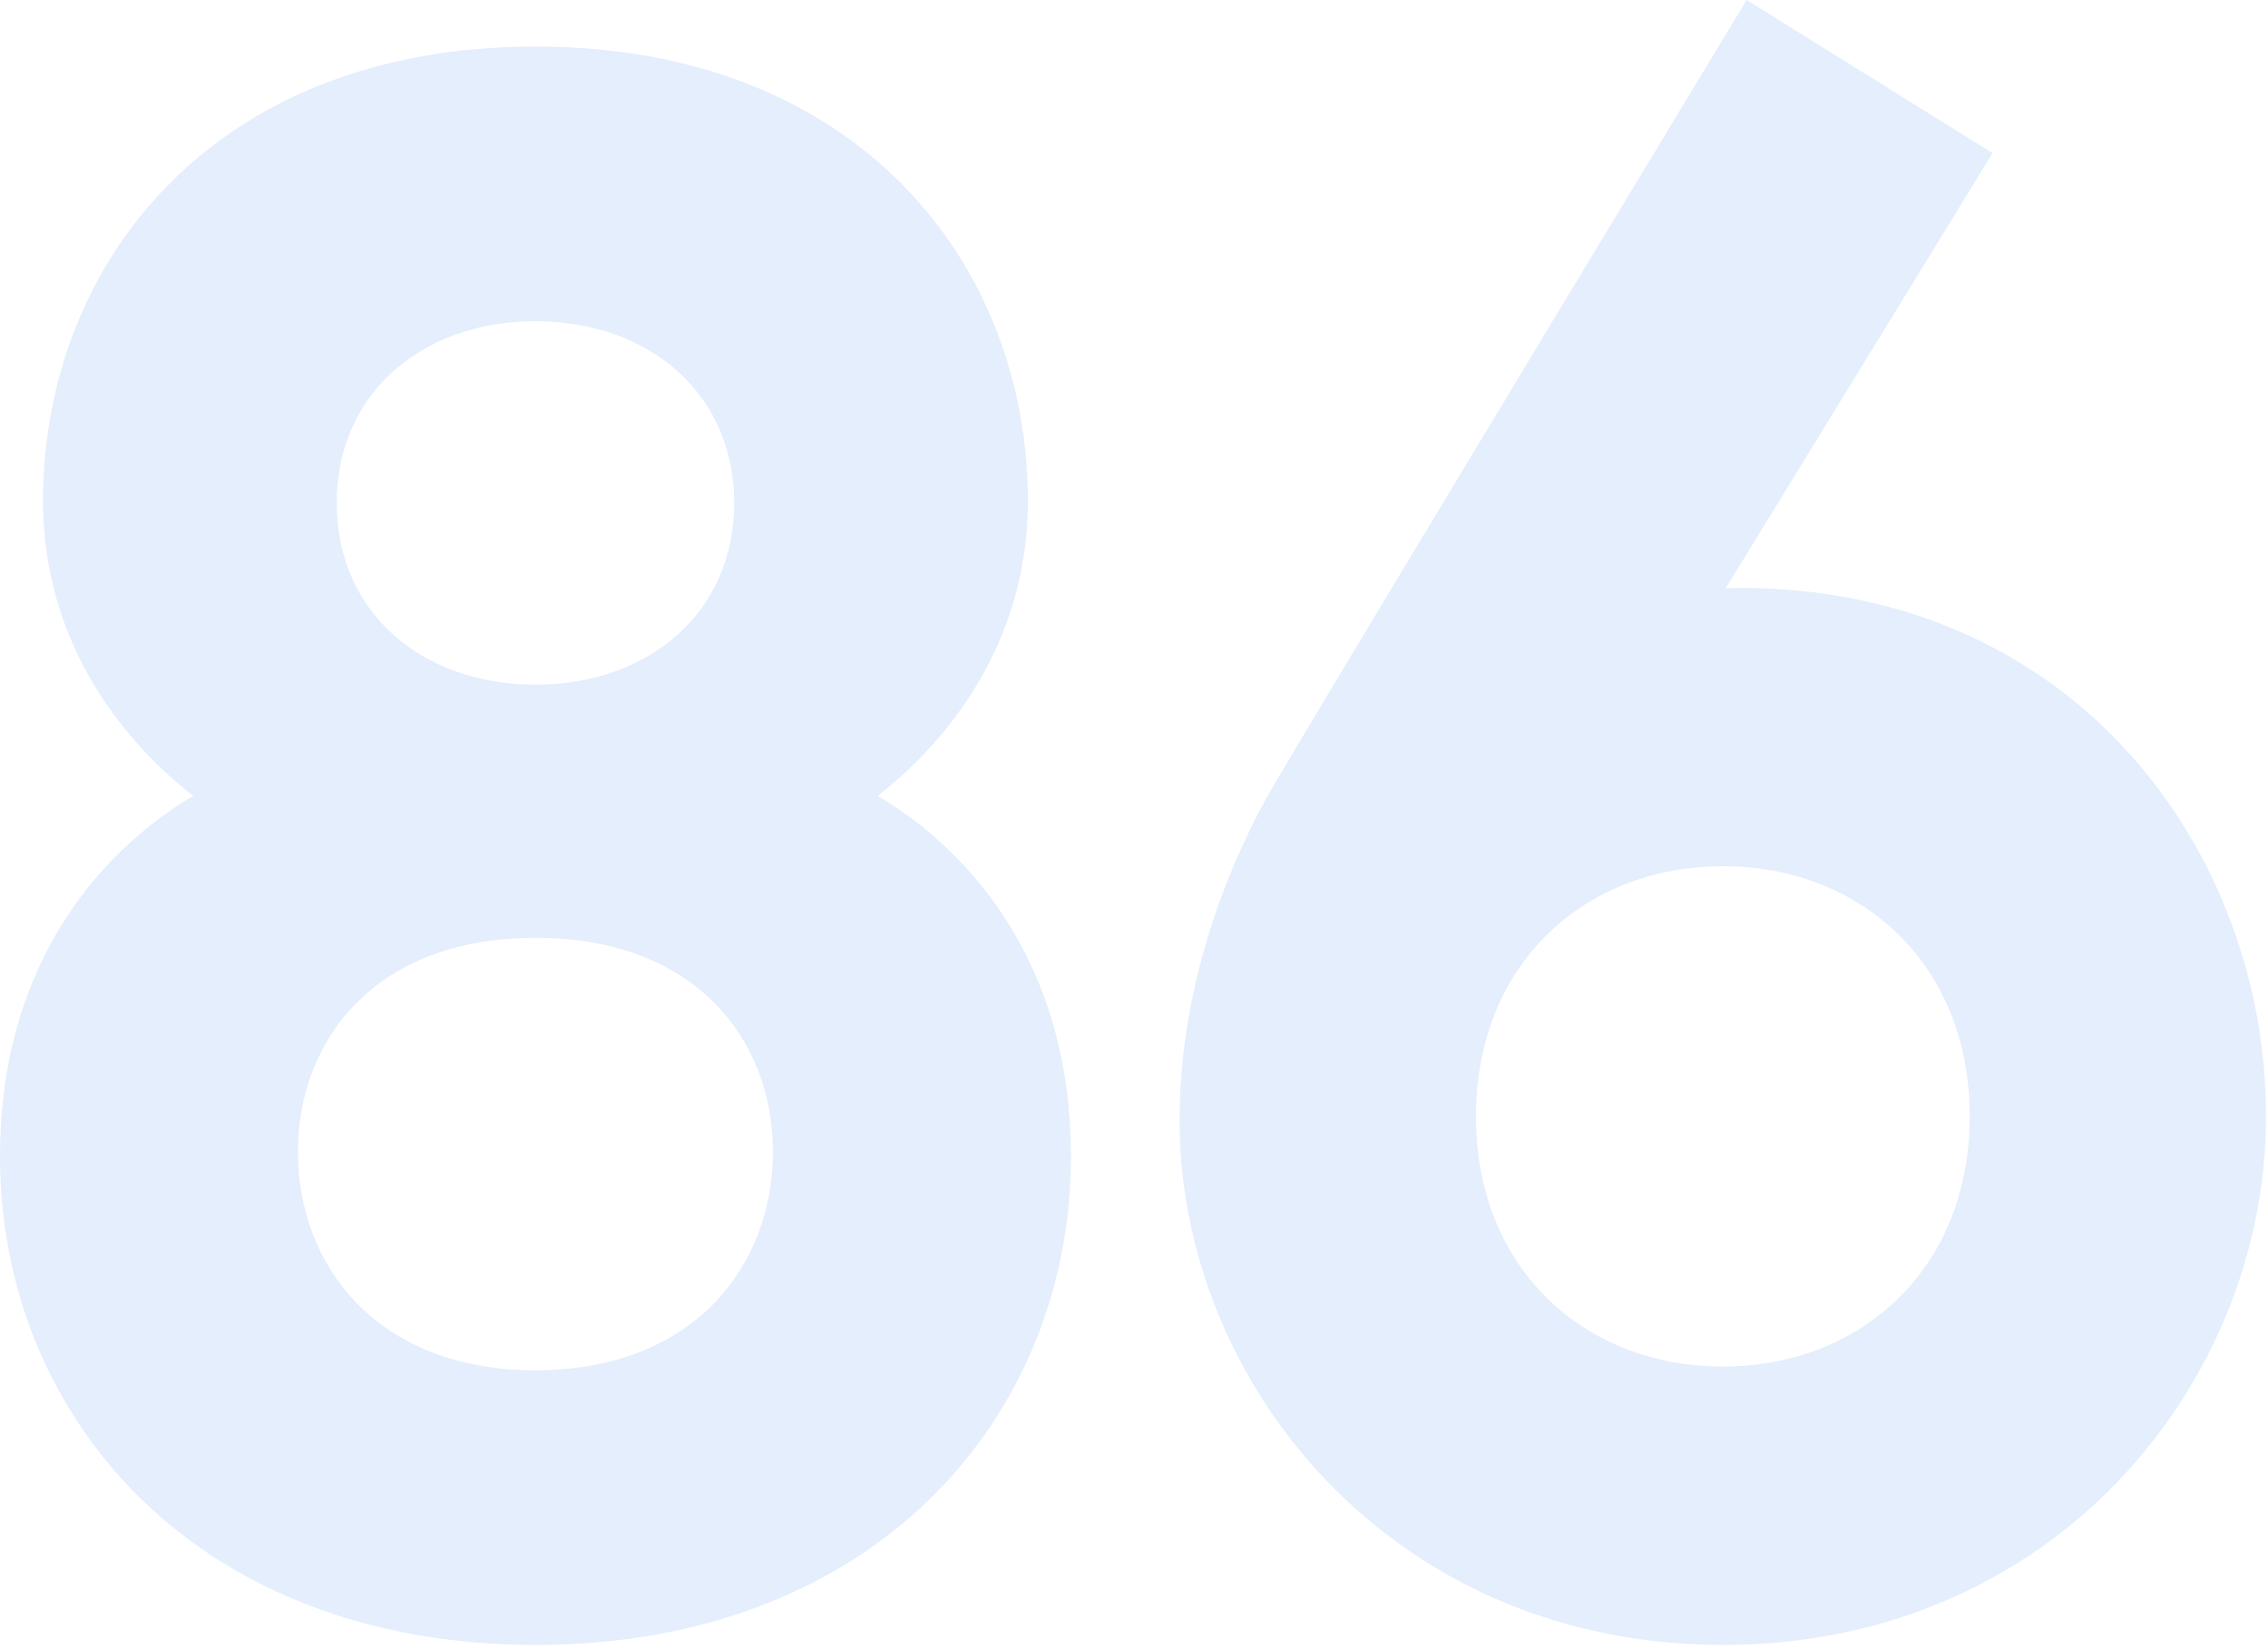 <svg xmlns="http://www.w3.org/2000/svg" width="568" height="413" viewBox="0 0 568 413" fill="none"><path fill-rule="evenodd" clip-rule="evenodd" d="M220.118 199.088C220 199.179 219.883 199.268 219.766 199.355C220.282 199.656 220.821 199.978 221.384 200.32C226.612 203.535 233.551 208.552 240.491 215.819C254.417 230.418 268.202 253.957 268.202 289.603C268.202 322.386 255.87 353.054 232.801 375.523C209.732 398.006 176.16 412.021 134.101 412.021C92.042 412.021 58.47 398.006 35.401 375.523C12.332 353.054 0 322.386 0 289.603C0 253.957 13.785 230.418 27.711 215.819C34.651 208.552 41.59 203.535 46.818 200.32C47.381 199.978 47.92 199.656 48.436 199.355C48.319 199.268 48.201 199.179 48.084 199.088C43.934 195.871 38.449 191.049 32.939 184.578C21.92 171.629 10.784 151.959 10.784 125.44C10.784 96.256 21.147 67.764 41.918 46.551C62.713 25.291 93.636 11.662 134.101 11.662C174.566 11.662 205.488 25.291 226.283 46.551C247.055 67.764 257.417 96.256 257.417 125.44C257.417 151.959 246.281 171.629 235.263 184.578C229.753 191.049 224.244 195.871 220.118 199.088ZM134.101 343.228C113.892 343.228 99.122 336.473 89.393 326.485C79.617 316.455 74.623 302.826 74.623 288.523C74.623 274.229 79.617 260.891 89.369 251.138C99.075 241.417 113.845 234.897 134.101 234.897C154.357 234.897 169.127 241.417 178.832 251.138C188.585 260.891 193.579 274.229 193.579 288.523C193.579 302.826 188.562 316.455 178.809 326.485C169.08 336.473 154.286 343.228 134.101 343.228ZM183.873 125.98C183.873 153.635 162.257 171.505 134.101 171.505C105.921 171.505 84.329 153.635 84.329 125.98C84.329 98.322 105.921 80.454 134.101 80.454C162.257 80.454 183.873 98.322 183.873 125.98Z" fill="#2F80ED" fill-opacity="0.13"></path><path fill-rule="evenodd" clip-rule="evenodd" d="M432.14 147.415L499.008 38.359L437.432 0L434.985 4.041L438.971 6.475C434.984 4.041 434.985 4.043 434.985 4.043V4.05L434.961 4.074L430.158 12.027C427.081 17.117 422.674 24.398 417.381 33.171C406.773 50.717 392.574 74.222 378.212 98.064C349.511 145.658 319.924 194.834 316.916 200.336L316.893 200.35C307.031 218.536 295.419 247.337 295.419 280.719C295.419 346.177 348.275 412.02 431.464 412.02C514.653 412.02 567.508 346.152 567.508 279.642C567.508 213.363 519.712 147.263 435.754 147.263C434.541 147.263 433.329 147.322 432.14 147.415ZM431.464 216.978C466.017 216.978 493.296 241.404 493.296 279.642C493.296 317.877 466.017 342.305 431.464 342.305C396.911 342.305 369.632 317.877 369.632 279.642C369.632 241.404 396.911 216.978 431.464 216.978Z" fill="#2F80ED" fill-opacity="0.13"></path></svg>